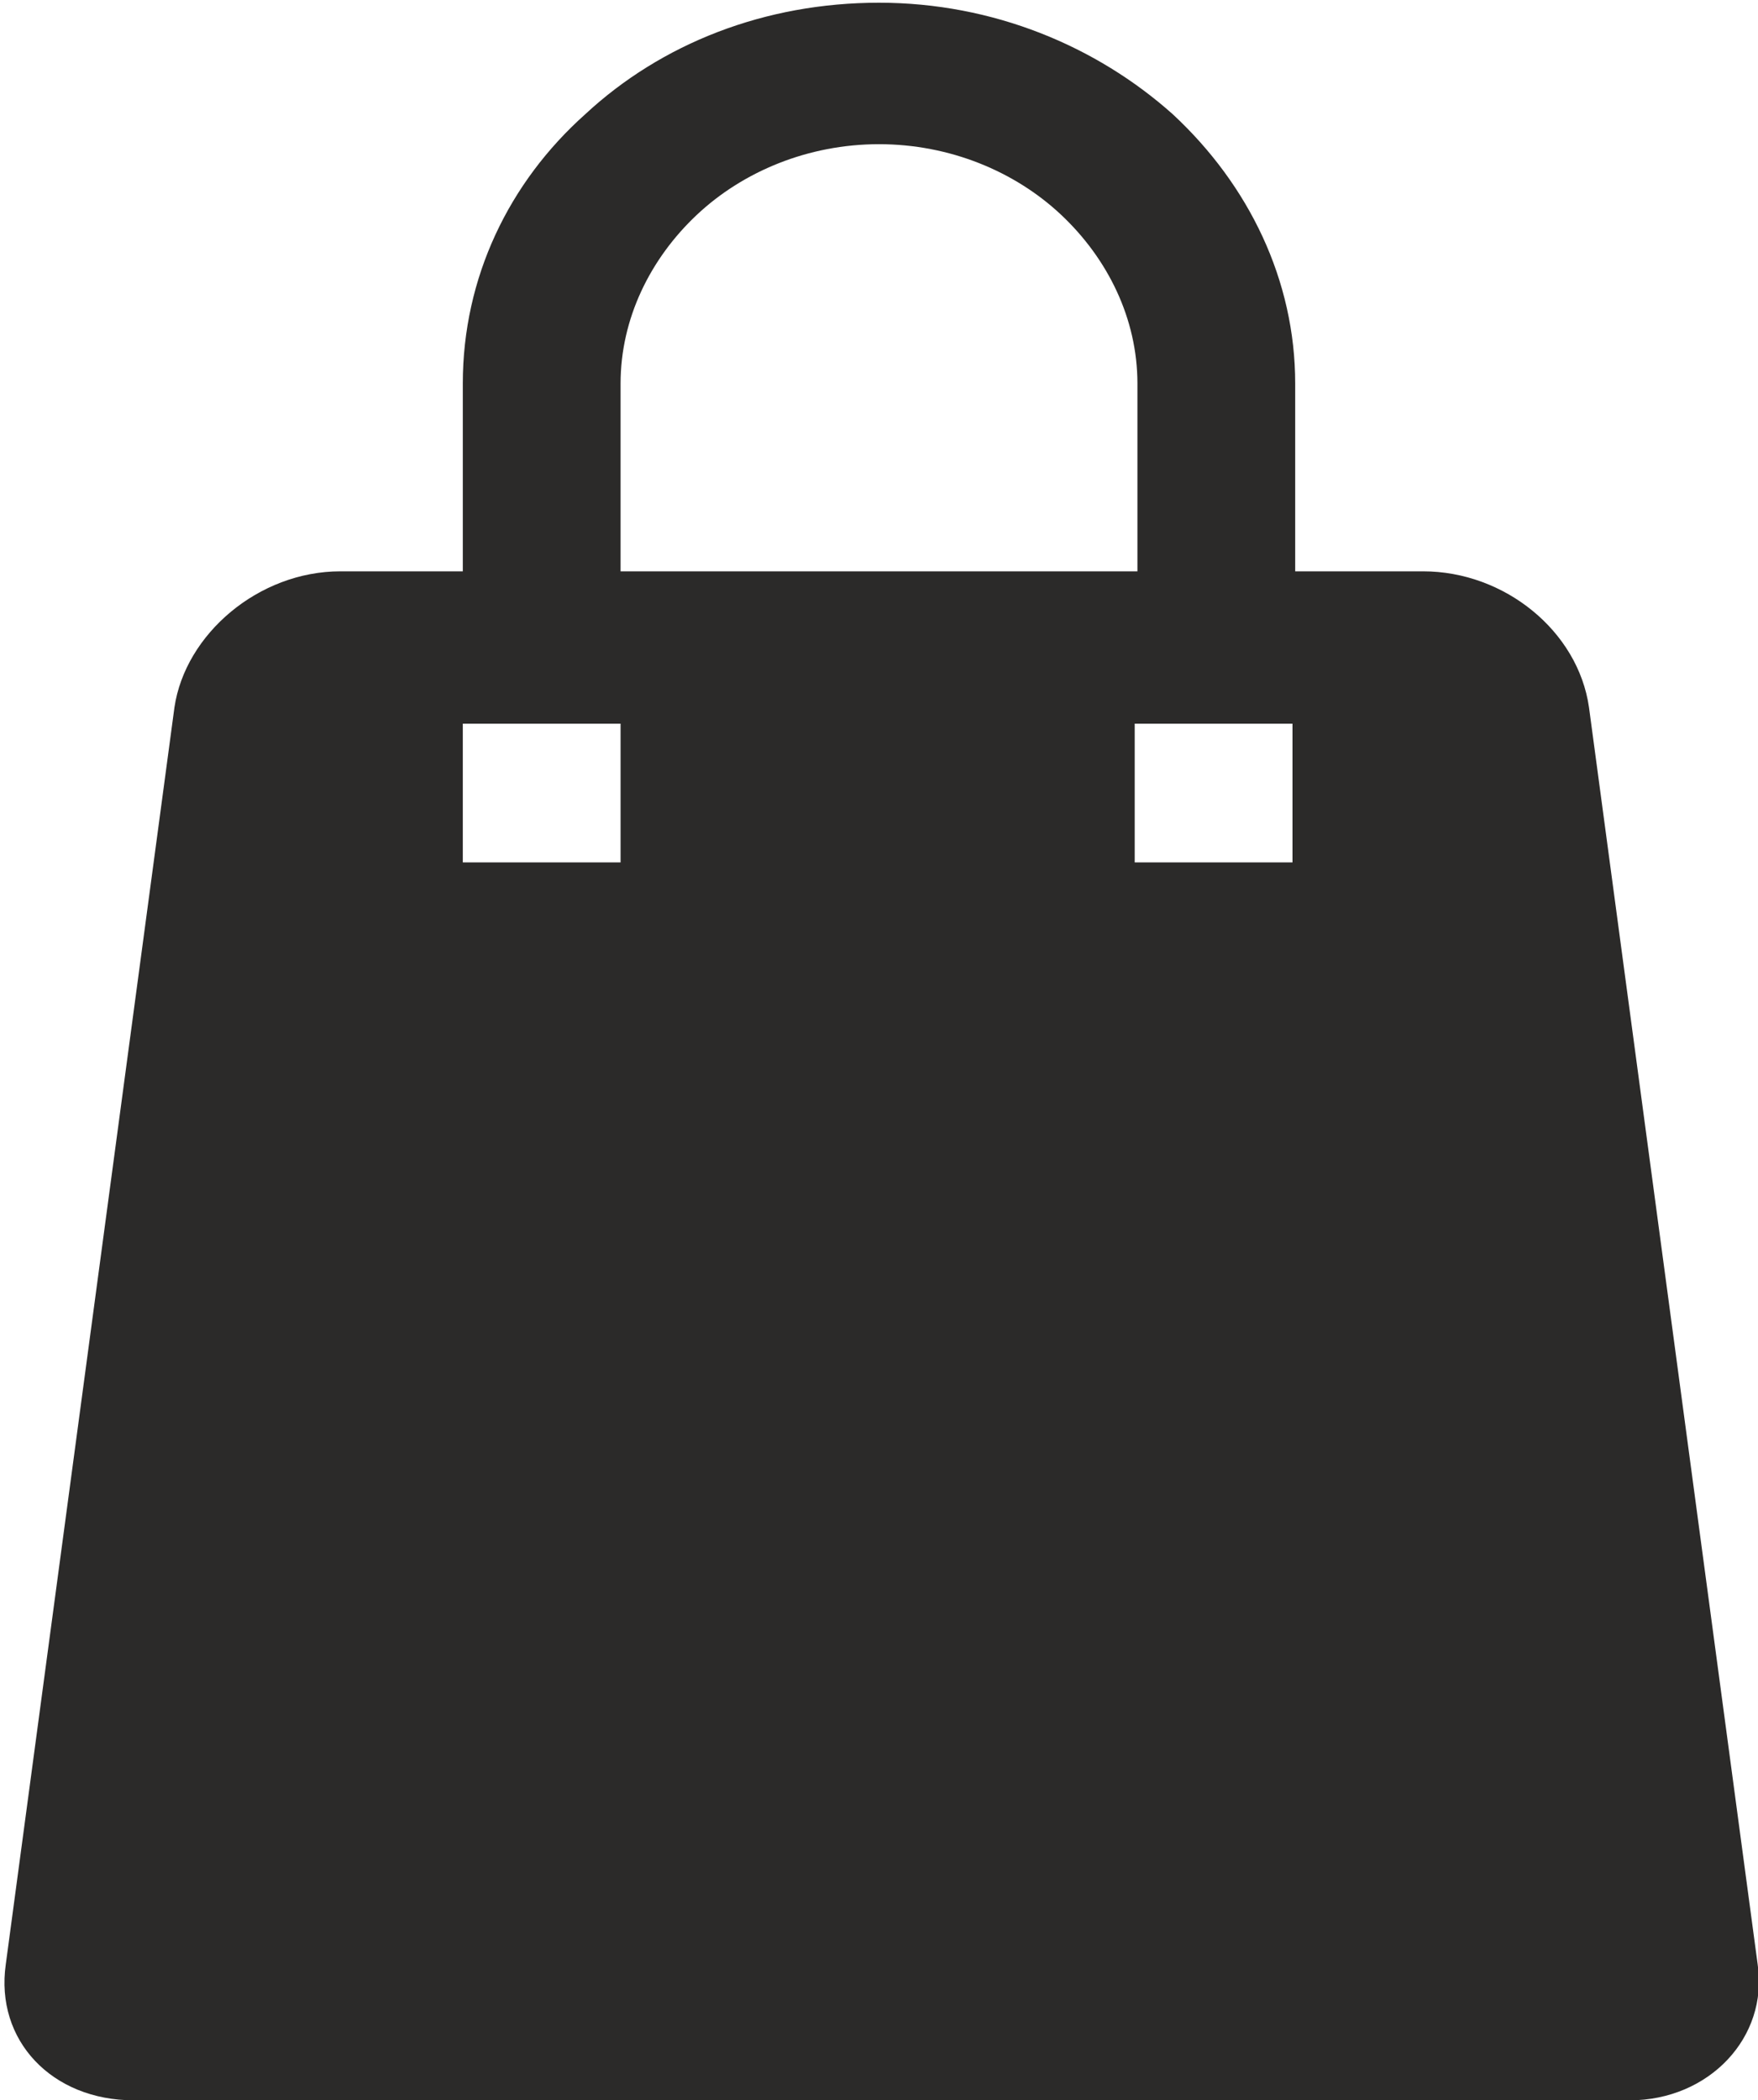 <?xml version="1.0" encoding="UTF-8"?>
<!DOCTYPE svg PUBLIC "-//W3C//DTD SVG 1.0//EN" "http://www.w3.org/TR/2001/REC-SVG-20010904/DTD/svg10.dtd">
<!-- Creator: CorelDRAW 2017 -->
<svg xmlns="http://www.w3.org/2000/svg" xml:space="preserve" width="5.53mm" height="6.606mm" version="1.0" style="shape-rendering:geometricPrecision; text-rendering:geometricPrecision; image-rendering:optimizeQuality; fill-rule:evenodd; clip-rule:evenodd"
viewBox="0 0 6.46 7.72"
 xmlns:xlink="http://www.w3.org/1999/xlink">
 <defs>
  <style type="text/css">
   <![CDATA[
    .fil0 {fill:#2B2A29}
   ]]>
  </style>
 </defs>
 <g id="Camada_x0020_1">
  <path class="fil0" d="M1.23 2.1l0.47 0 0 -0.69c0,-0.39 0.17,-0.74 0.45,-0.99l-0 -0c0.28,-0.26 0.66,-0.41 1.08,-0.41 0.42,0 0.8,0.16 1.08,0.41l-0 0c0.28,0.26 0.45,0.61 0.45,0.99l0 0.69 0.47 0c0.3,0 0.57,0.22 0.61,0.5l0.62 4.62c0.04,0.27 -0.18,0.5 -0.47,0.5l-5.5 0c-0.3,0 -0.51,-0.22 -0.47,-0.5l0.62 -4.62c0.04,-0.27 0.31,-0.5 0.61,-0.5zm3.52 0.56l0 0.51 -0.58 0 0 -0.51 0.58 0zm-3.05 0.51l0 -0.51 0.58 0 0 0.51 -0.58 0zm0.58 -1.07l1.9 0 0 -0.69c0,-0.24 -0.11,-0.46 -0.28,-0.62l-0 0c-0.17,-0.16 -0.41,-0.26 -0.67,-0.26 -0.26,0 -0.5,0.1 -0.67,0.26l-0 0c-0.17,0.16 -0.28,0.38 -0.28,0.62l0 0.69z"/>
 </g>
</svg>
